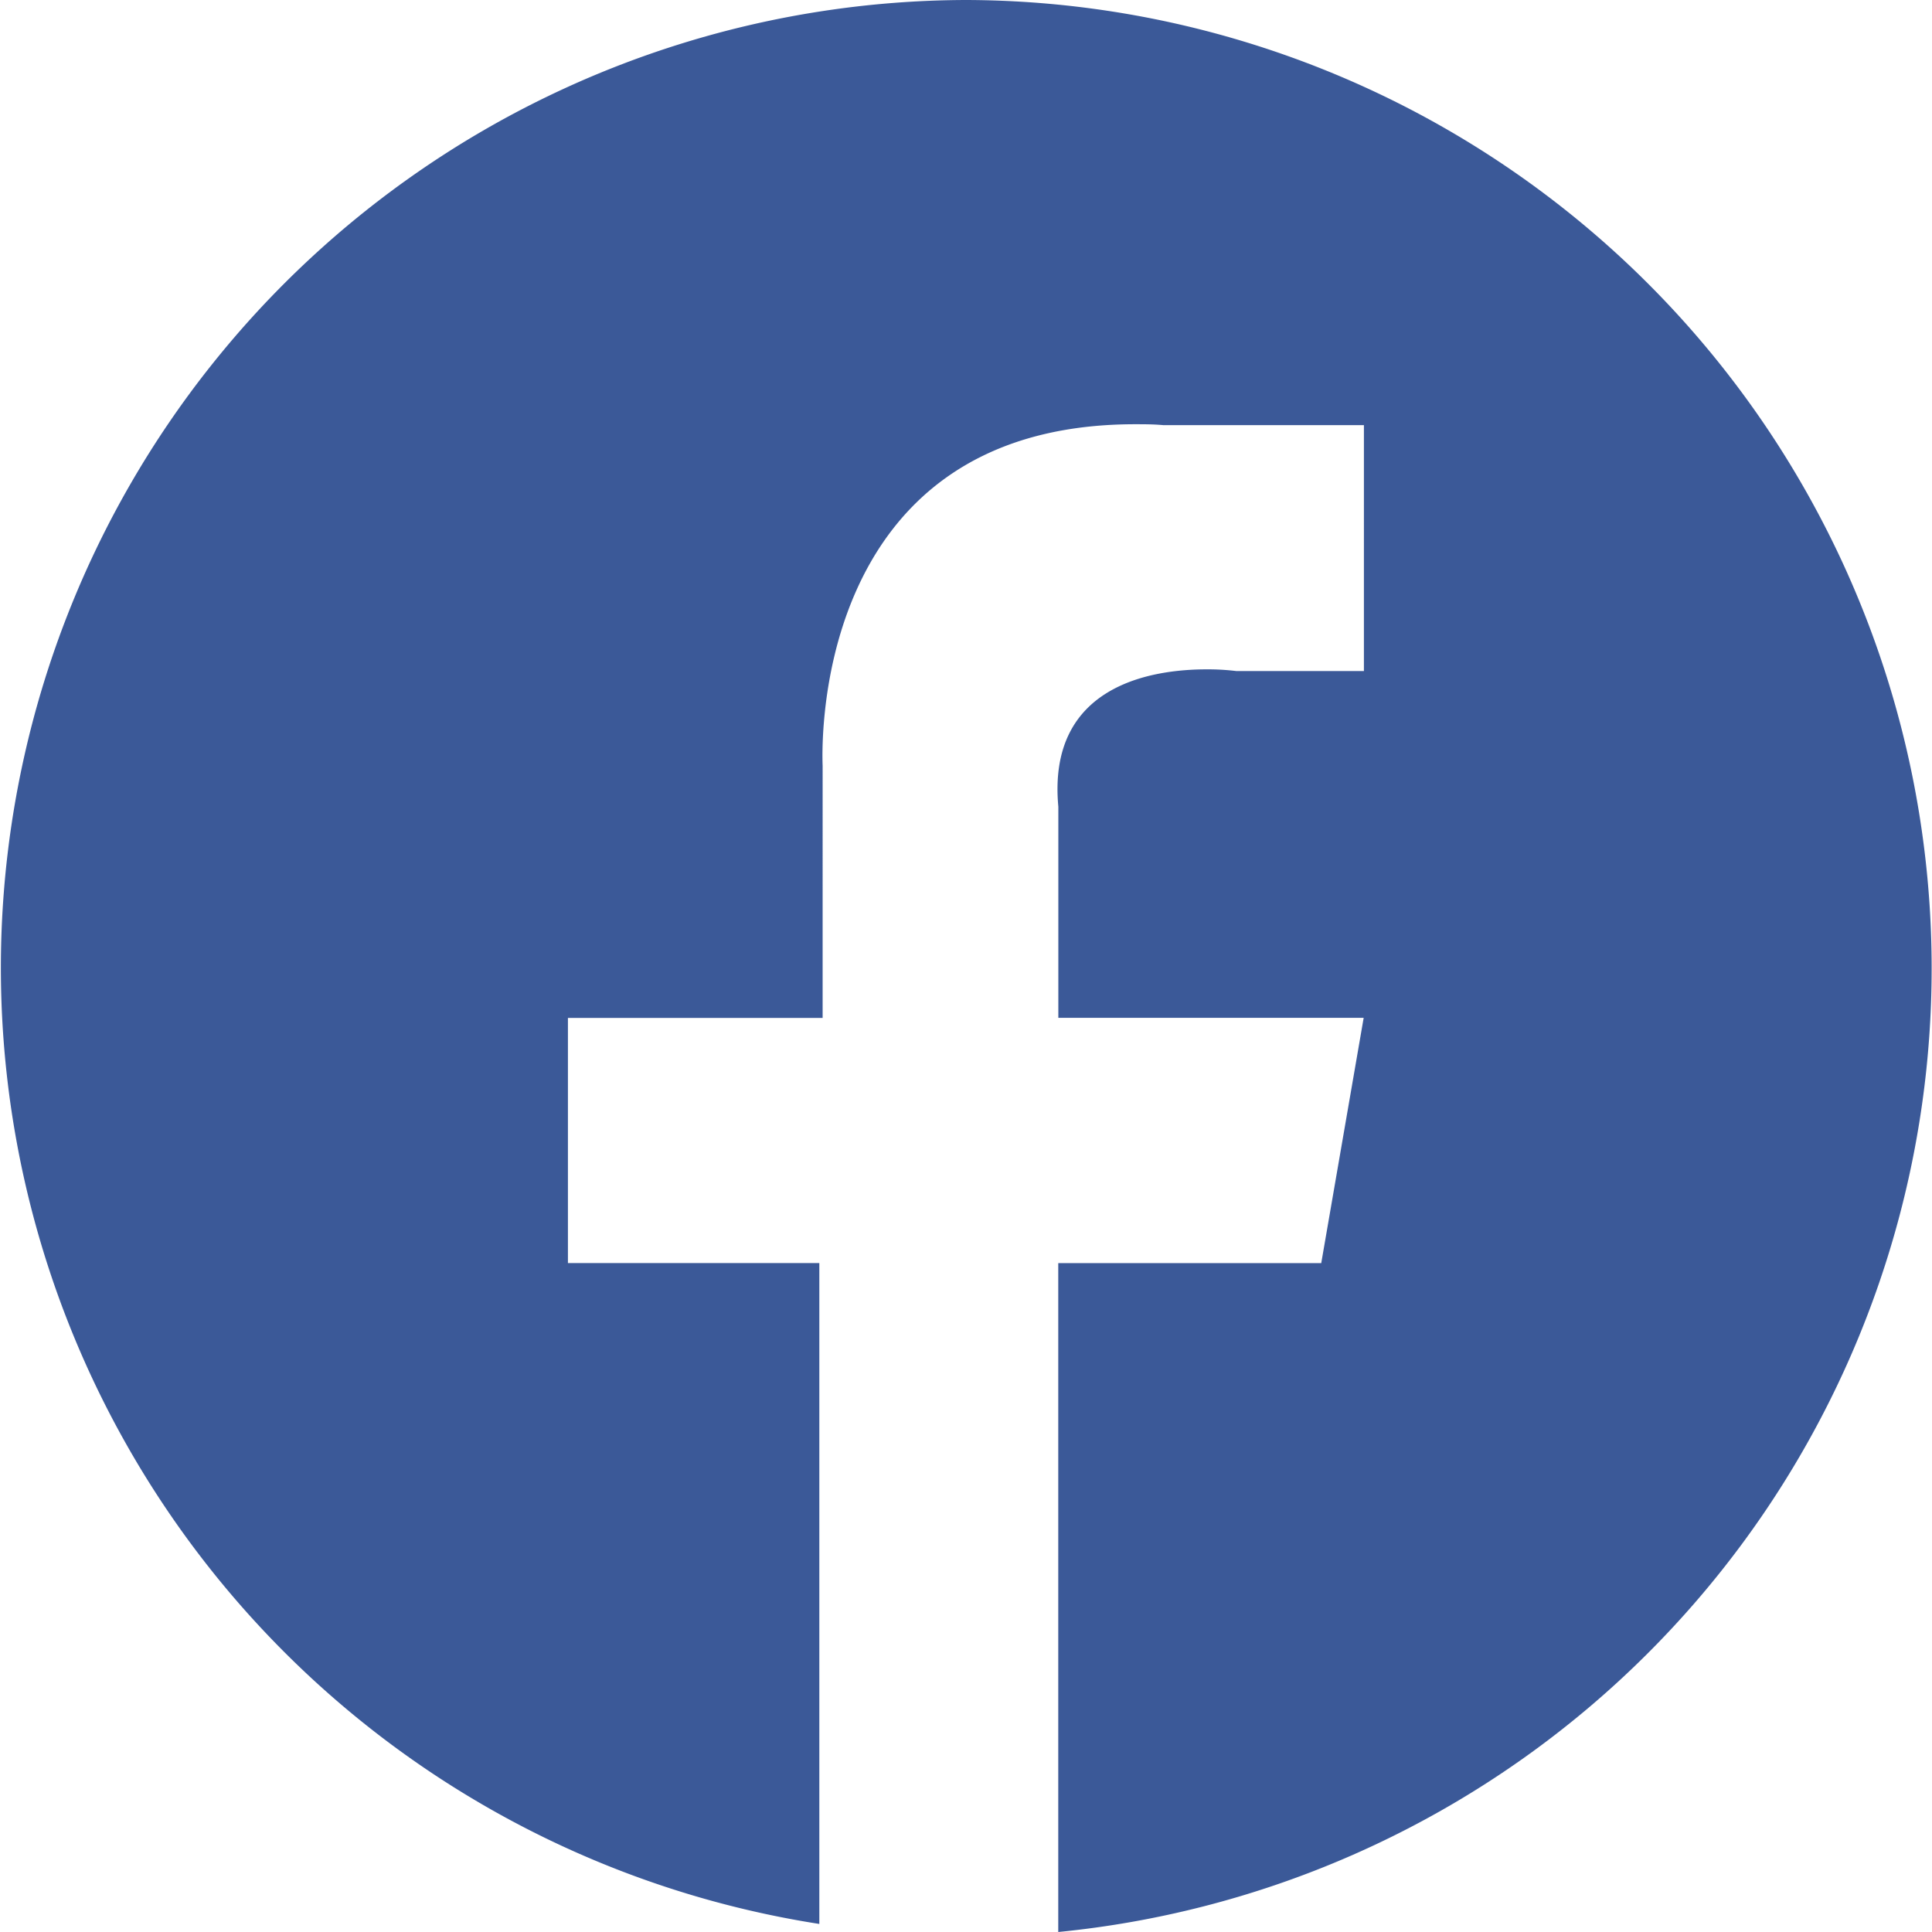 <svg xmlns="http://www.w3.org/2000/svg" width="24" height="24" viewBox="0 0 24 24">
  <path d="M12,0a12.022,12.022,0,0,0-1.822,23.9v-8.21H7.055V12.645h3.164V9.514c0-.044-.225-4.244,3.883-4.244.11,0,.225,0,.347.011h2.494V8.336H15.358a2.955,2.955,0,0,0-.37-.021c-.666,0-1.982.188-1.841,1.706v2.623H16.94l-.527,3.047H13.146V24A12.029,12.029,0,0,0,12,0" fill="#3b5998"/>
</svg>

